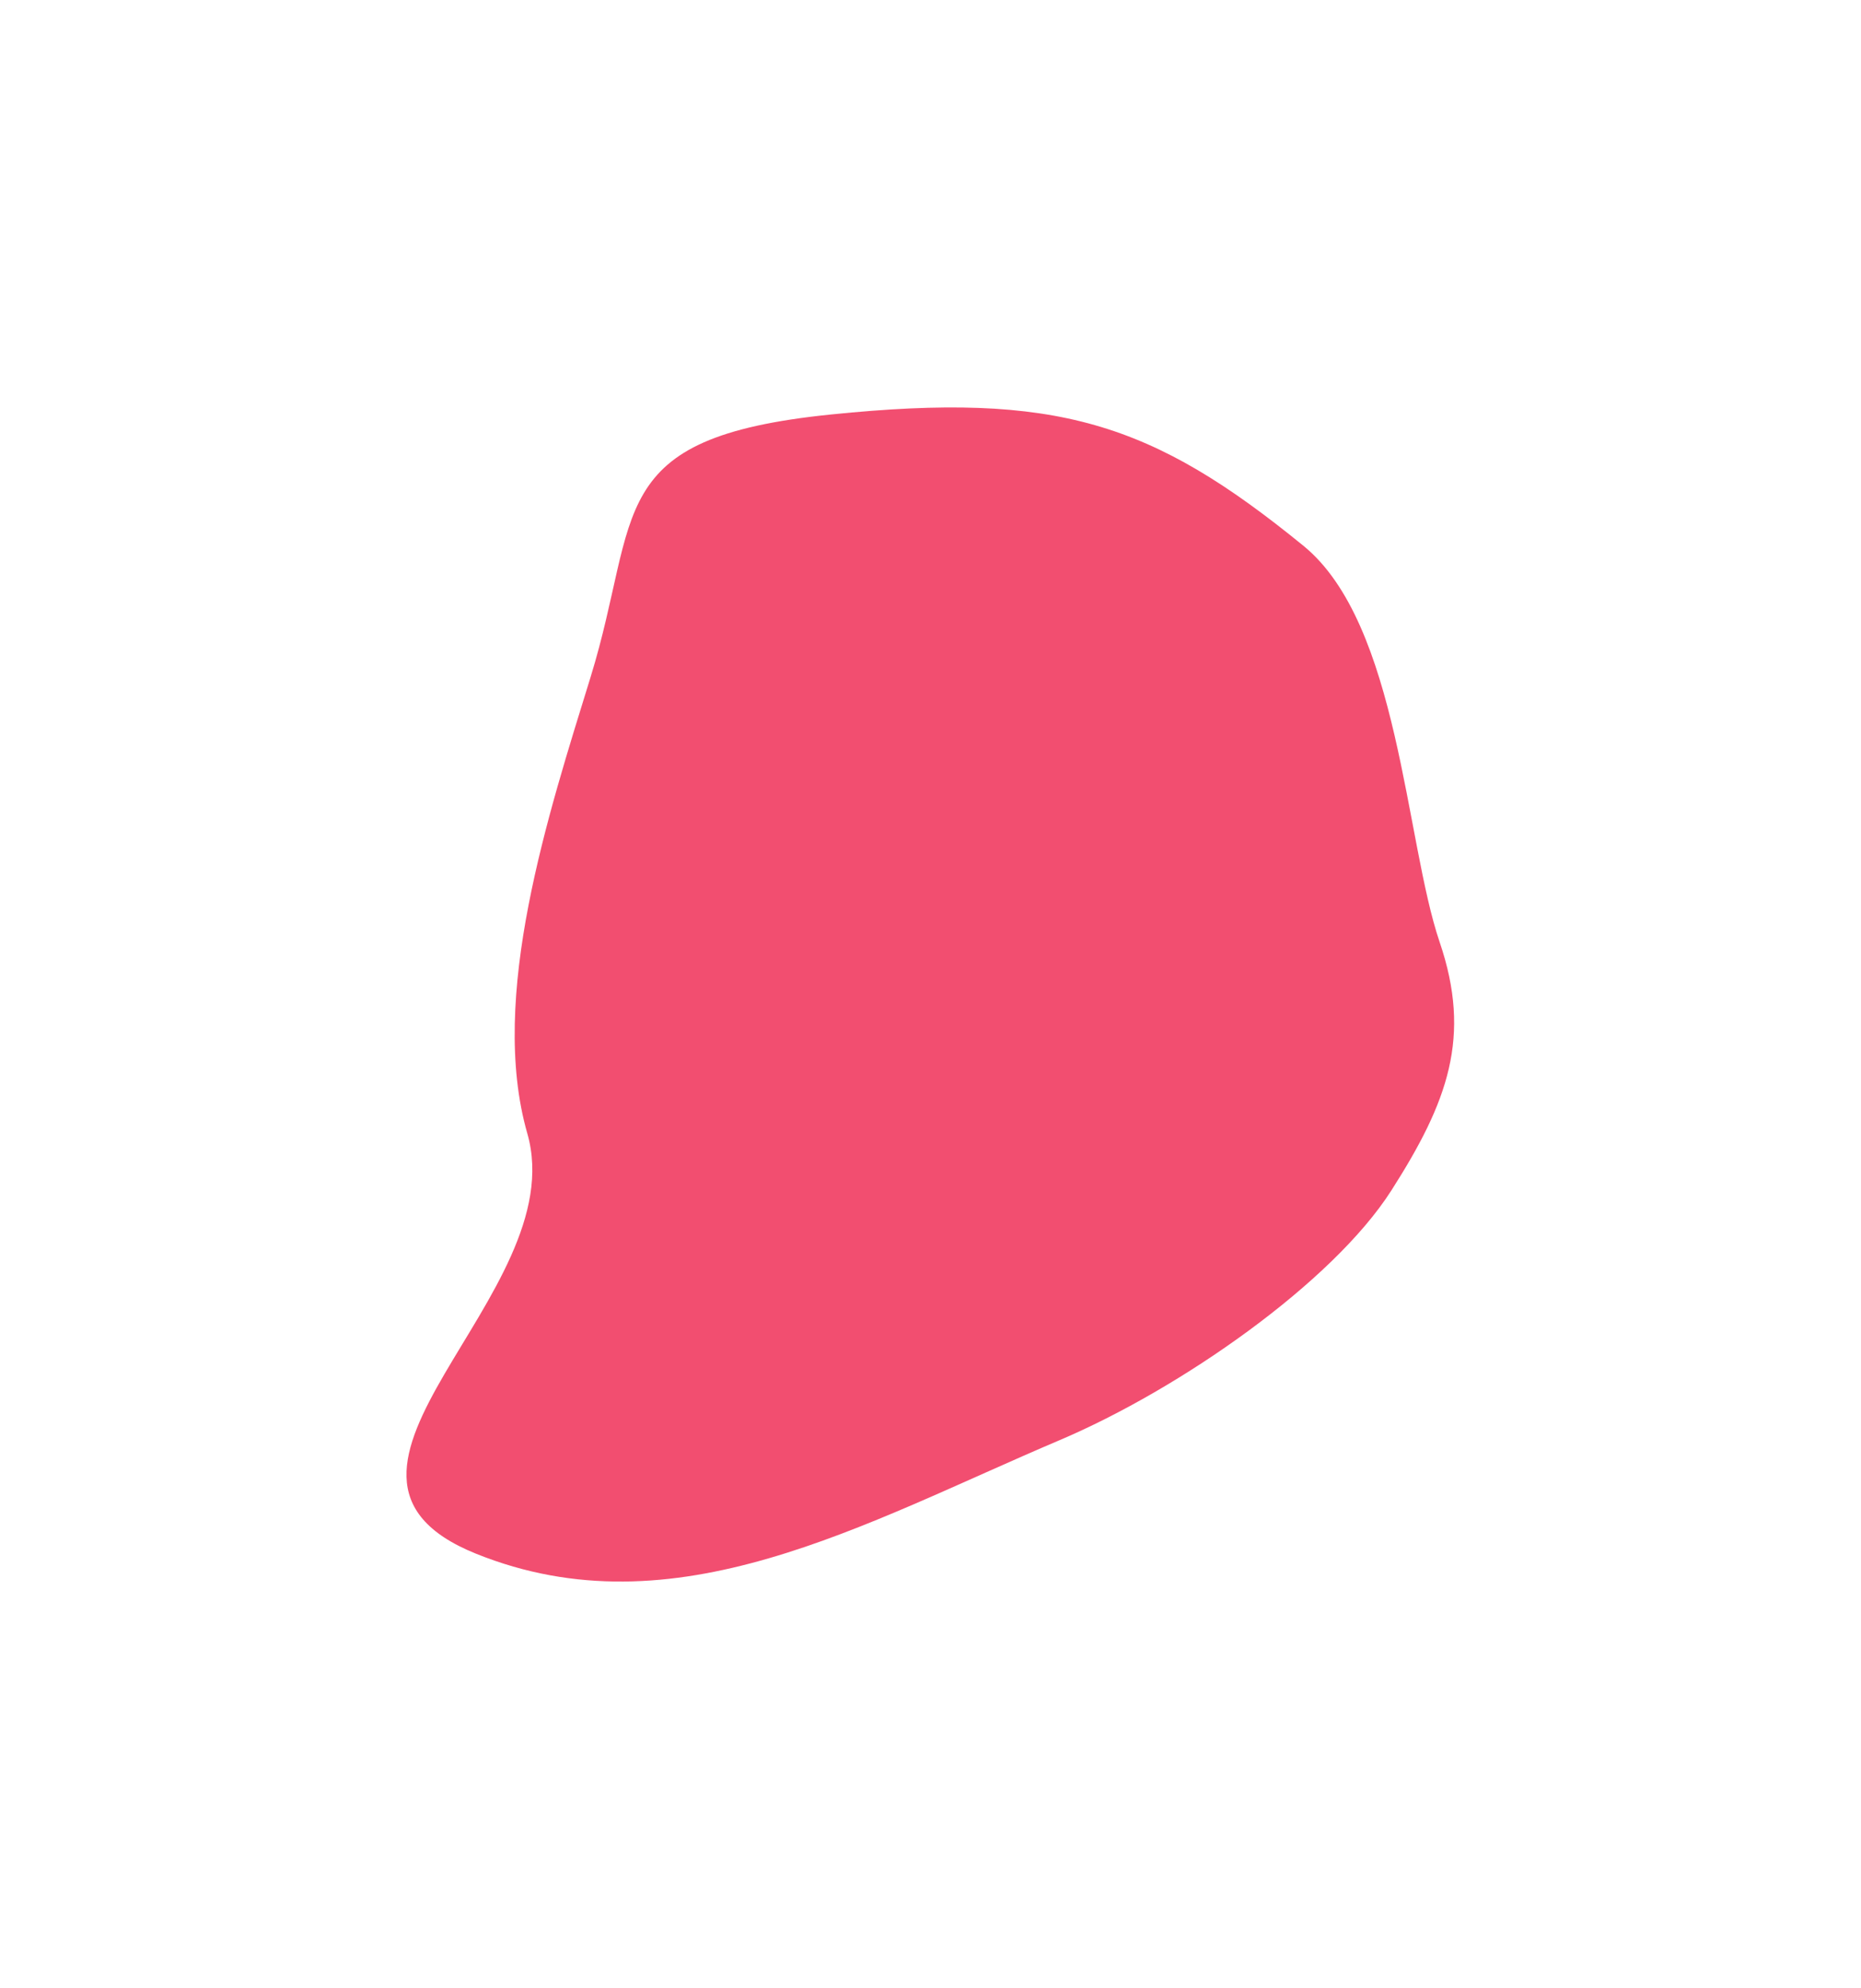 <?xml version="1.0" encoding="UTF-8"?> <svg xmlns="http://www.w3.org/2000/svg" width="1100" height="1175" viewBox="0 0 1100 1175" fill="none"> <g filter="url(#filter0_f_126_1820)"> <path fill-rule="evenodd" clip-rule="evenodd" d="M626.242 851.095C697.606 820.803 787.623 757.95 822.402 703.5C855.83 651.167 870.011 612.762 850.959 556.758C830.556 496.784 827.017 368.666 770.43 322.534C680.84 249.495 624.477 231.353 491.078 244.947C355.919 258.72 378.871 303.414 349.082 400.121C324.306 480.553 288.54 589.143 311.687 669.831C339.143 765.542 163.623 870.666 281.332 918.143C398.935 965.577 510.102 900.394 626.242 851.095Z" fill="#EE224D" fill-opacity="0.8"></path> </g> <defs> <filter id="filter0_f_126_1820" x="0.258" y="0.784" width="1099.26" height="1173.83" filterUnits="userSpaceOnUse" color-interpolation-filters="sRGB"> <feFlood flood-opacity="0" result="BackgroundImageFix"></feFlood> <feBlend mode="normal" in="SourceGraphic" in2="BackgroundImageFix" result="shape"></feBlend> <feGaussianBlur stdDeviation="120" result="effect1_foregroundBlur_126_1820"></feGaussianBlur> </filter> </defs> </svg> 